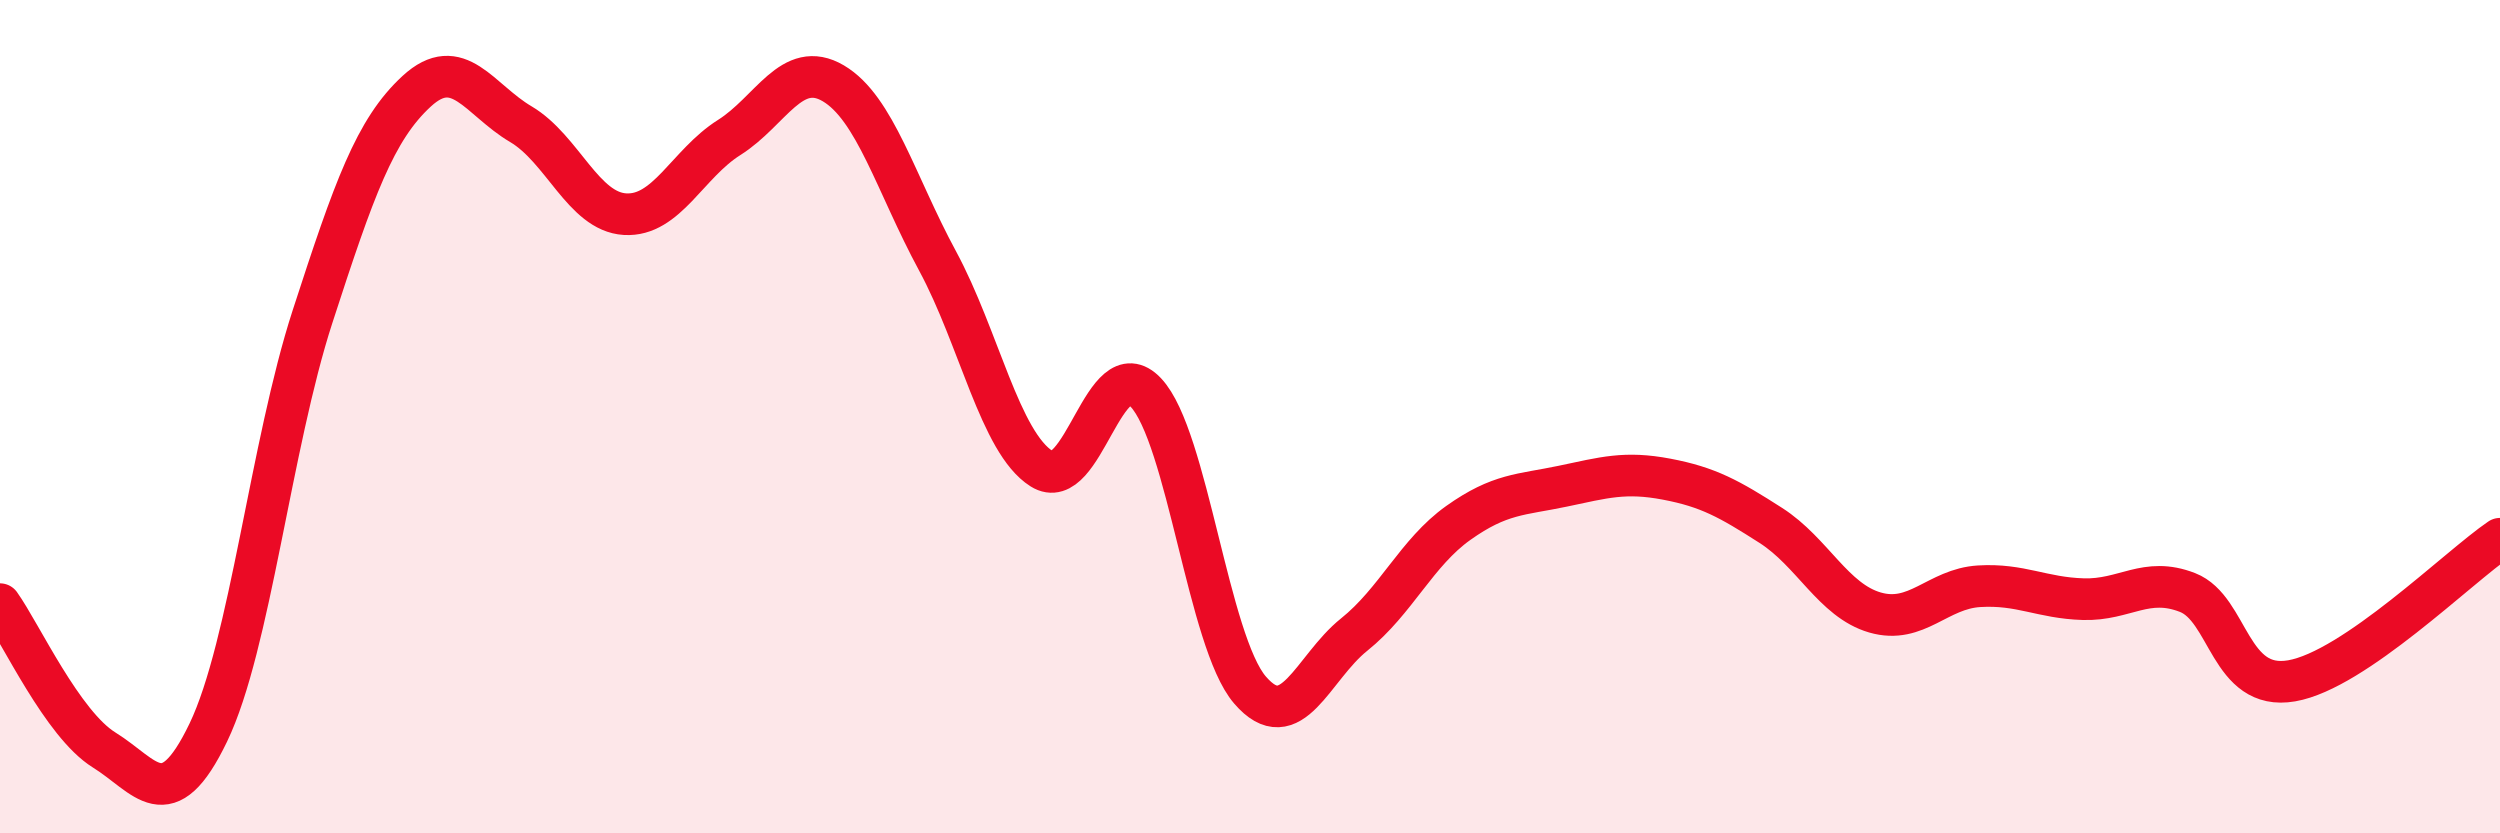 
    <svg width="60" height="20" viewBox="0 0 60 20" xmlns="http://www.w3.org/2000/svg">
      <path
        d="M 0,14.5 C 0.5,15.2 1.5,17.38 2.5,18 C 3.5,18.62 4,19.66 5,17.58 C 6,15.5 6.5,10.68 7.5,7.6 C 8.5,4.52 9,3.11 10,2.19 C 11,1.27 11.5,2.39 12.5,2.98 C 13.5,3.57 14,5.08 15,5.14 C 16,5.2 16.5,3.93 17.5,3.3 C 18.5,2.67 19,1.41 20,2 C 21,2.59 21.5,4.41 22.5,6.26 C 23.5,8.11 24,10.62 25,11.25 C 26,11.88 26.5,8.36 27.5,9.42 C 28.5,10.48 29,15.4 30,16.56 C 31,17.72 31.5,16.03 32.5,15.23 C 33.5,14.43 34,13.26 35,12.55 C 36,11.84 36.5,11.88 37.5,11.67 C 38.5,11.46 39,11.31 40,11.5 C 41,11.69 41.5,11.97 42.5,12.61 C 43.5,13.25 44,14.41 45,14.7 C 46,14.99 46.5,14.13 47.5,14.07 C 48.5,14.01 49,14.35 50,14.38 C 51,14.41 51.5,13.83 52.5,14.22 C 53.5,14.61 53.5,16.6 55,16.34 C 56.5,16.08 59,13.61 60,12.93L60 20L0 20Z"
        fill="#EB0A25"
        opacity="0.1"
        stroke-linecap="round"
        stroke-linejoin="round"
      />
      <path
        d="M 0,14.5 C 0.5,15.2 1.5,17.38 2.5,18 C 3.5,18.62 4,19.66 5,17.58 C 6,15.5 6.5,10.68 7.5,7.6 C 8.5,4.52 9,3.11 10,2.19 C 11,1.27 11.5,2.39 12.5,2.98 C 13.5,3.57 14,5.08 15,5.14 C 16,5.2 16.5,3.93 17.5,3.3 C 18.5,2.67 19,1.41 20,2 C 21,2.59 21.5,4.41 22.5,6.26 C 23.5,8.11 24,10.62 25,11.25 C 26,11.88 26.5,8.36 27.5,9.42 C 28.5,10.48 29,15.4 30,16.56 C 31,17.72 31.5,16.03 32.5,15.23 C 33.5,14.43 34,13.26 35,12.55 C 36,11.84 36.5,11.88 37.5,11.67 C 38.5,11.46 39,11.31 40,11.5 C 41,11.69 41.5,11.97 42.5,12.61 C 43.5,13.25 44,14.41 45,14.7 C 46,14.99 46.5,14.13 47.5,14.07 C 48.5,14.01 49,14.35 50,14.38 C 51,14.41 51.5,13.83 52.5,14.22 C 53.5,14.61 53.5,16.6 55,16.34 C 56.5,16.08 59,13.61 60,12.93"
        stroke="#EB0A25"
        stroke-width="1"
        fill="none"
        stroke-linecap="round"
        stroke-linejoin="round"
      />
    </svg>
  